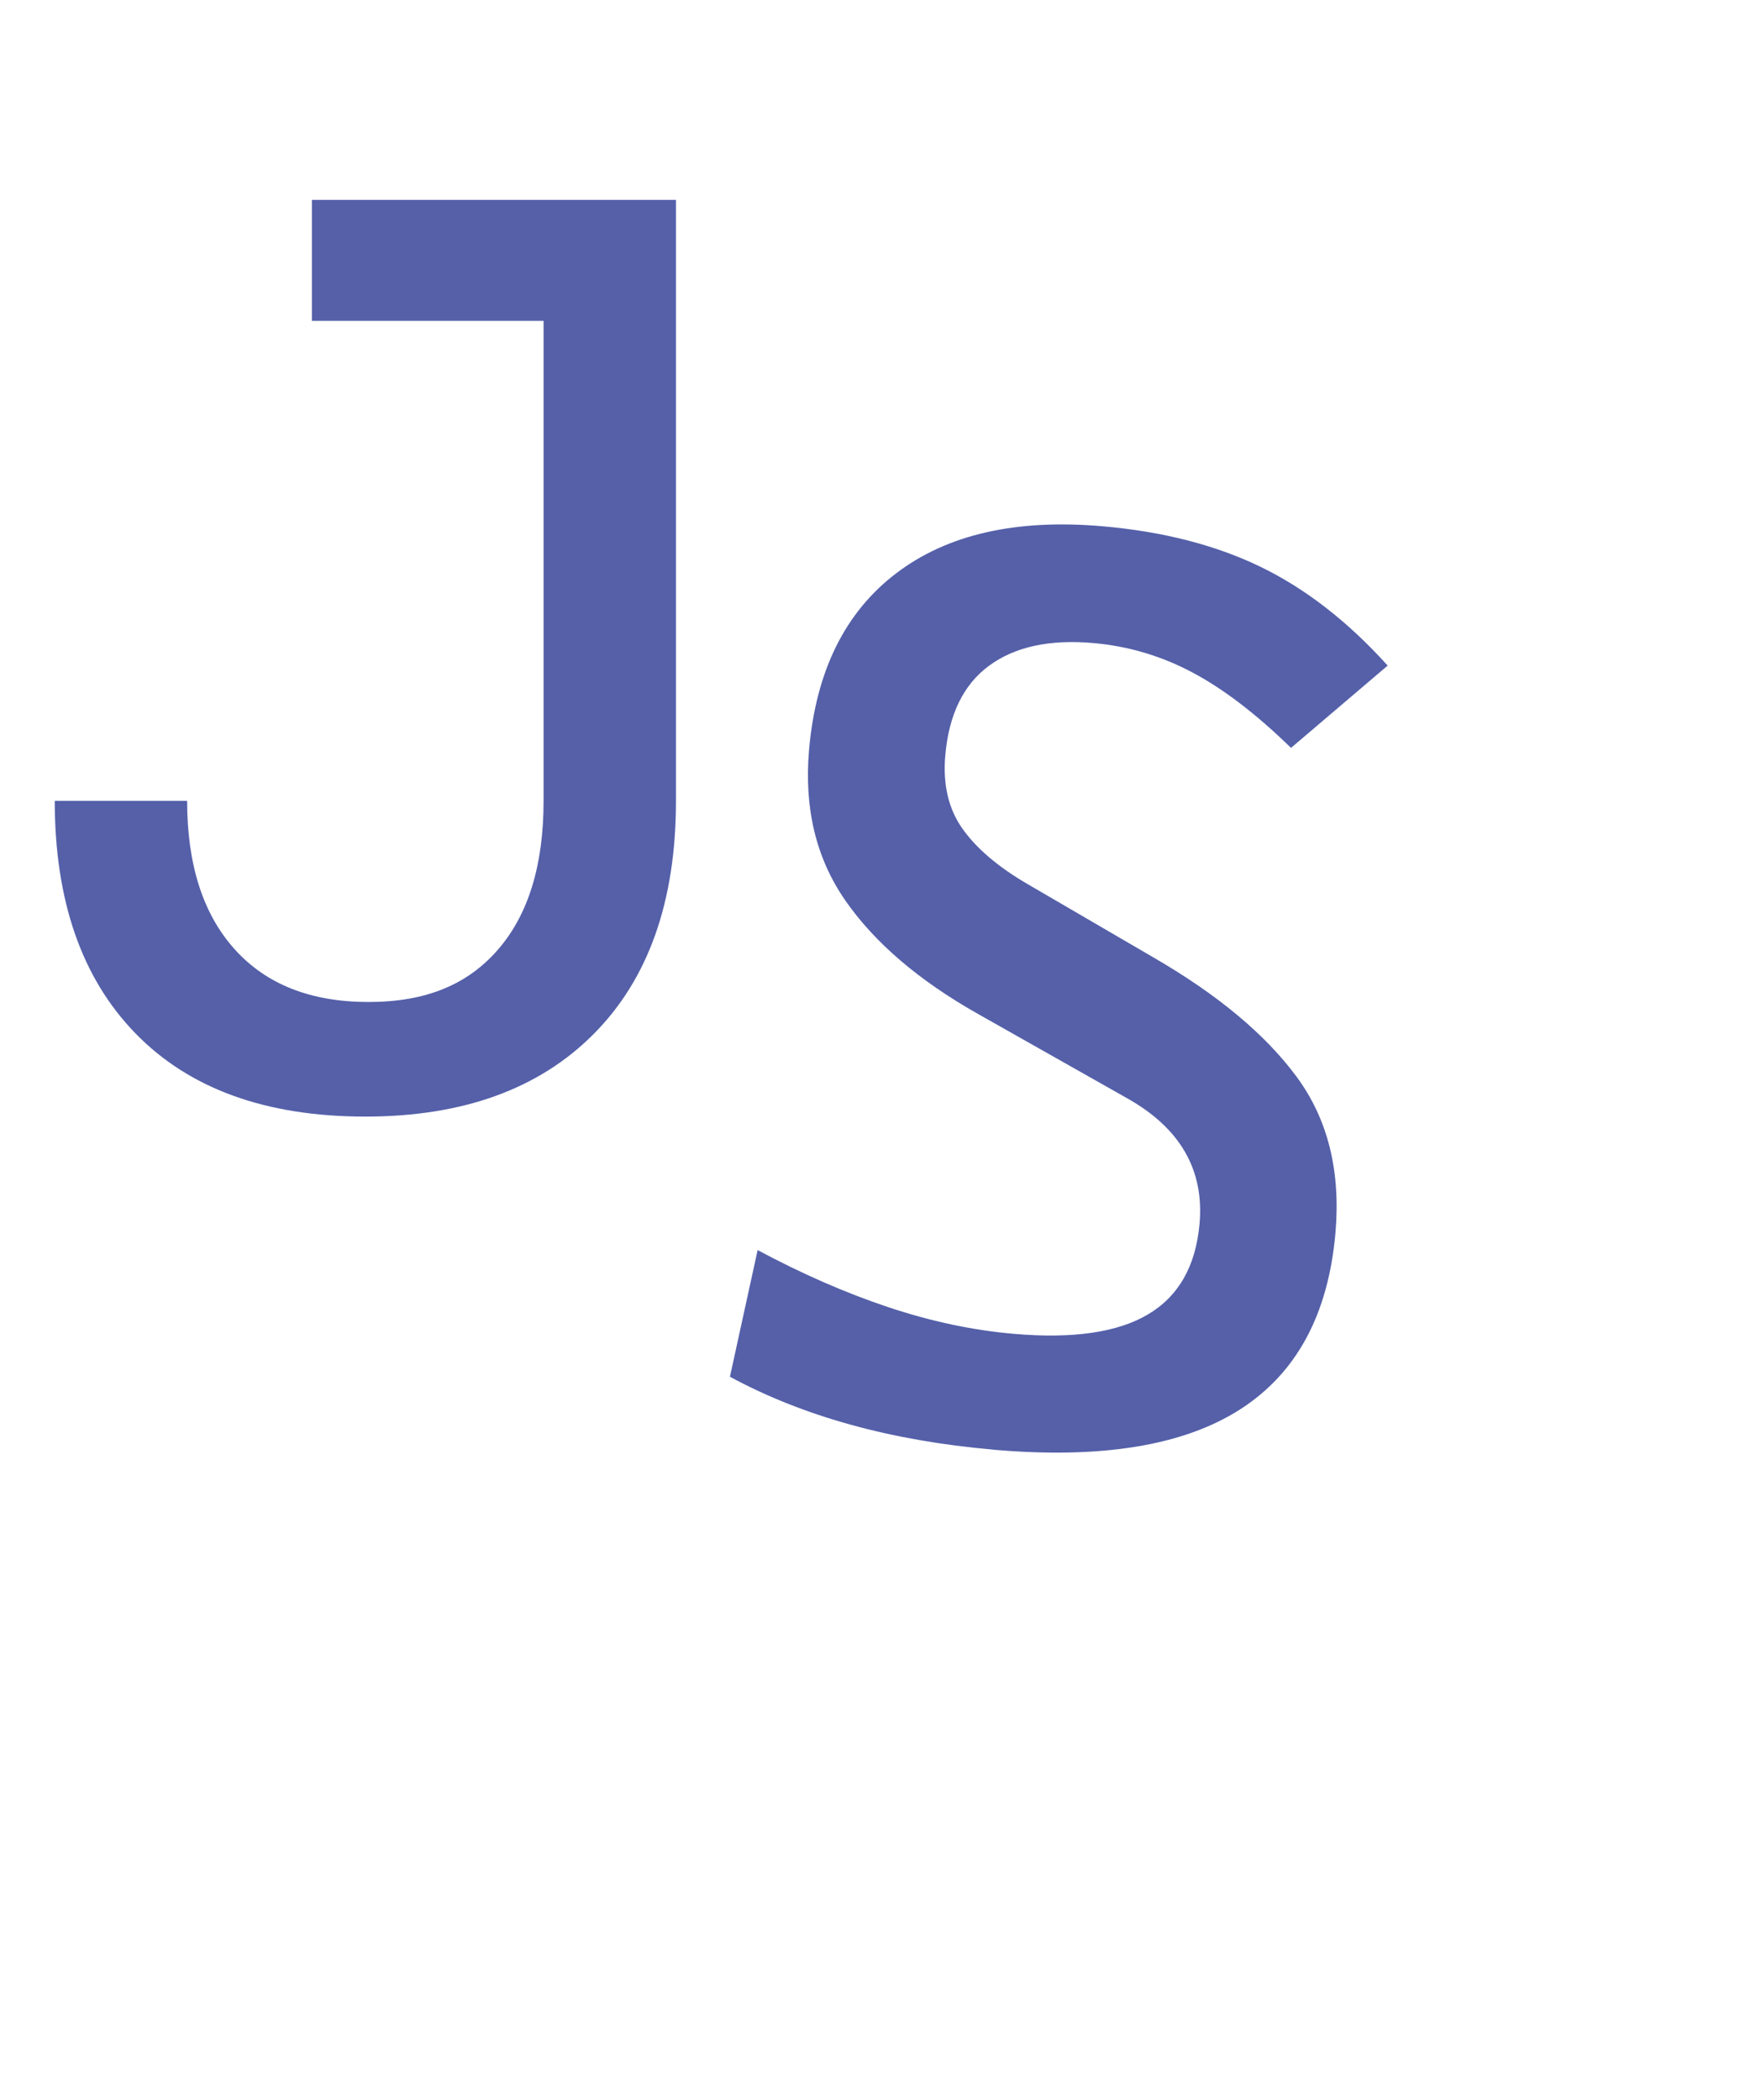 <?xml version="1.0" encoding="UTF-8"?>
<svg id="Laag_1" data-name="Laag 1" xmlns="http://www.w3.org/2000/svg" viewBox="0 0 540.34 644.34">
  <defs>
    <style>
      .cls-1 {
        fill: #5560a9;
      }
    </style>
  </defs>
  <path class="cls-1" d="m112.11,342.58c-30.47,0-53.97-8.5-70.51-25.49-16.54-16.99-24.8-40.79-24.8-71.39h40.62c0,19.53,4.85,34.7,14.55,45.51,9.7,10.81,23.4,16.21,41.11,16.21s30.44-5.37,39.75-16.11c9.31-10.74,13.96-25.94,13.96-45.6V61.33h40.62v184.38c0,30.73-8.4,54.56-25.2,71.48-16.8,16.93-40.17,25.39-70.12,25.39Zm-16.41-244.14v-37.11h91.02v37.11h-91.02Z"/>
  <path class="cls-1" d="m304.75,444.76c-15.7-1.37-30.28-3.92-43.74-7.65-13.47-3.73-25.81-8.63-37.04-14.71l8.5-38.86c13.73,7.35,27.11,13.19,40.13,17.53,13.02,4.34,25.82,7.06,38.4,8.16,18.16,1.59,31.93-.41,41.3-5.99,9.38-5.58,14.63-14.86,15.77-27.83,1.44-16.47-5.94-29.27-22.13-38.4l-45.96-25.98c-18.06-10.21-31.59-21.78-40.58-34.72-9-12.94-12.71-28.36-11.15-46.26,2.11-24.13,11.01-42.17,26.7-54.13,15.68-11.96,36.82-16.78,63.41-14.45,18.55,1.62,34.72,5.78,48.51,12.48,13.79,6.7,26.76,16.79,38.92,30.26l-29.66,25.25c-10.6-10.34-20.67-18.05-30.23-23.13-9.55-5.08-19.71-8.1-30.48-9.04-13.36-1.17-23.99,1.14-31.88,6.92-7.89,5.78-12.39,14.96-13.49,27.54-.78,8.95.98,16.46,5.28,22.52,4.3,6.06,10.94,11.71,19.89,16.93l38.8,22.61c19.65,11.39,34.27,23.58,43.85,36.58,9.58,12.99,13.54,28.96,11.89,47.9-2.19,25.04-11.97,43.1-29.35,54.19-17.38,11.1-42.6,15.19-75.68,12.3Z"/>
</svg>